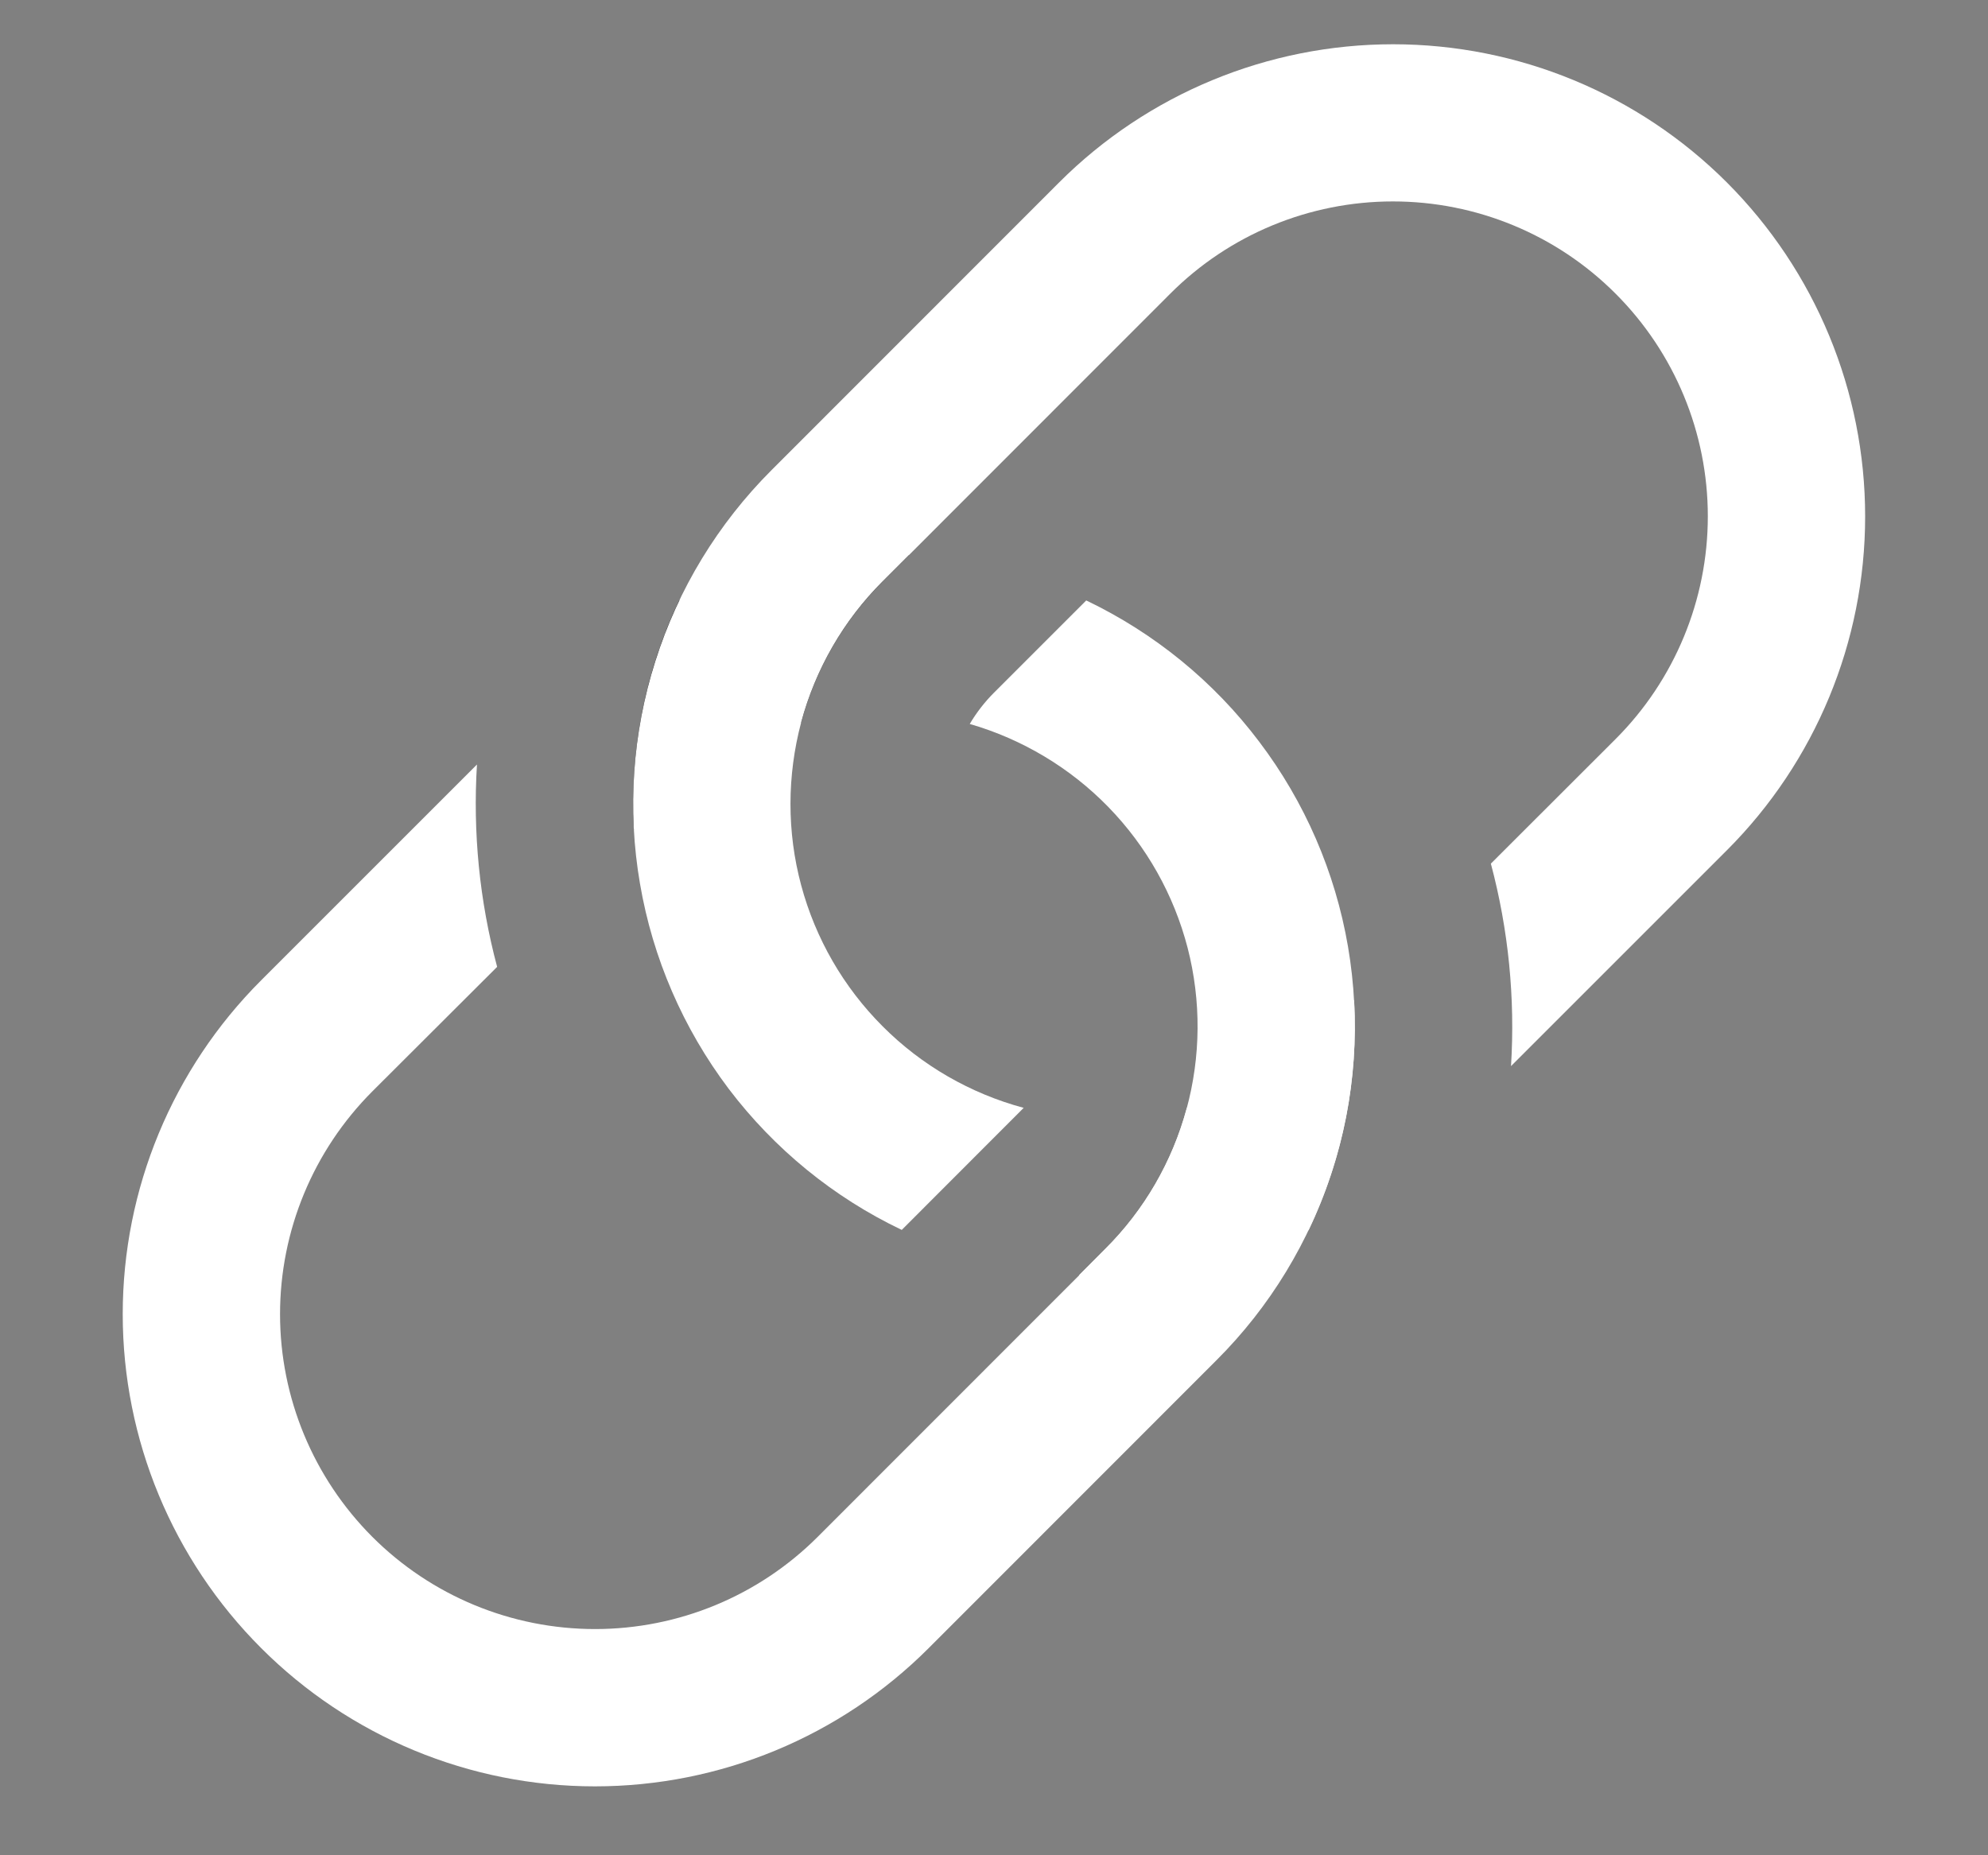 <svg width="15" height="14" viewBox="0 0 15 14" fill="none" xmlns="http://www.w3.org/2000/svg">
<rect x="0" y="0" width="15" height="14" fill="#808080" stroke="none"/>
<path d="M3.599 5.769L1.97 7.398C1.302 8.066 0.926 8.972 0.926 9.917C0.926 10.862 1.302 11.768 1.97 12.436C2.638 13.105 3.544 13.48 4.489 13.48C5.434 13.48 6.34 13.105 7.008 12.436L9.179 10.264C9.582 9.862 9.882 9.368 10.055 8.825C10.228 8.282 10.267 7.705 10.171 7.143C10.075 6.582 9.845 6.051 9.501 5.597C9.158 5.142 8.71 4.777 8.196 4.531L7.5 5.227C7.429 5.298 7.368 5.377 7.317 5.463C7.714 5.578 8.075 5.794 8.363 6.09C8.651 6.386 8.857 6.752 8.961 7.153C9.064 7.553 9.061 7.973 8.952 8.372C8.843 8.771 8.632 9.134 8.34 9.426L6.17 11.597C5.724 12.043 5.12 12.293 4.49 12.293C3.859 12.293 3.255 12.043 2.809 11.597C2.364 11.151 2.113 10.547 2.113 9.917C2.113 9.286 2.364 8.682 2.809 8.236L3.751 7.296C3.618 6.798 3.567 6.282 3.599 5.767V5.769Z" fill="white"/>
<path d="M4.783 6.265L4.981 6.067C5.275 5.771 5.643 5.559 6.045 5.452C6.153 5.049 6.365 4.682 6.66 4.388L6.859 4.189C6.261 4.156 5.665 4.273 5.125 4.53C4.864 5.076 4.75 5.674 4.783 6.264V6.265Z" fill="black"/>
<path d="M5.821 3.548C5.418 3.951 5.117 4.445 4.945 4.988C4.772 5.531 4.732 6.108 4.829 6.669C4.925 7.231 5.155 7.761 5.498 8.216C5.842 8.67 6.29 9.036 6.804 9.281L7.724 8.36C7.322 8.252 6.954 8.04 6.66 7.745C6.365 7.45 6.153 7.083 6.045 6.68C5.937 6.278 5.938 5.854 6.045 5.451C6.153 5.049 6.365 4.681 6.66 4.387L8.83 2.216C9.275 1.77 9.88 1.52 10.51 1.52C11.14 1.52 11.745 1.77 12.19 2.216C12.636 2.662 12.886 3.266 12.886 3.896C12.886 4.526 12.636 5.131 12.19 5.577L11.249 6.517C11.382 7.016 11.433 7.532 11.401 8.045L13.03 6.416C13.698 5.748 14.073 4.842 14.073 3.897C14.073 2.952 13.698 2.046 13.03 1.377C12.362 0.709 11.456 0.334 10.511 0.334C9.566 0.334 8.659 0.709 7.991 1.377L5.821 3.548Z" fill="white"/>
<path d="M9.875 9.281C10.133 8.741 10.251 8.144 10.217 7.547L10.019 7.745C9.724 8.04 9.357 8.253 8.955 8.36C8.847 8.763 8.635 9.13 8.339 9.424L8.141 9.623C8.738 9.656 9.335 9.539 9.875 9.282V9.281Z" fill="white"/>
</svg>
